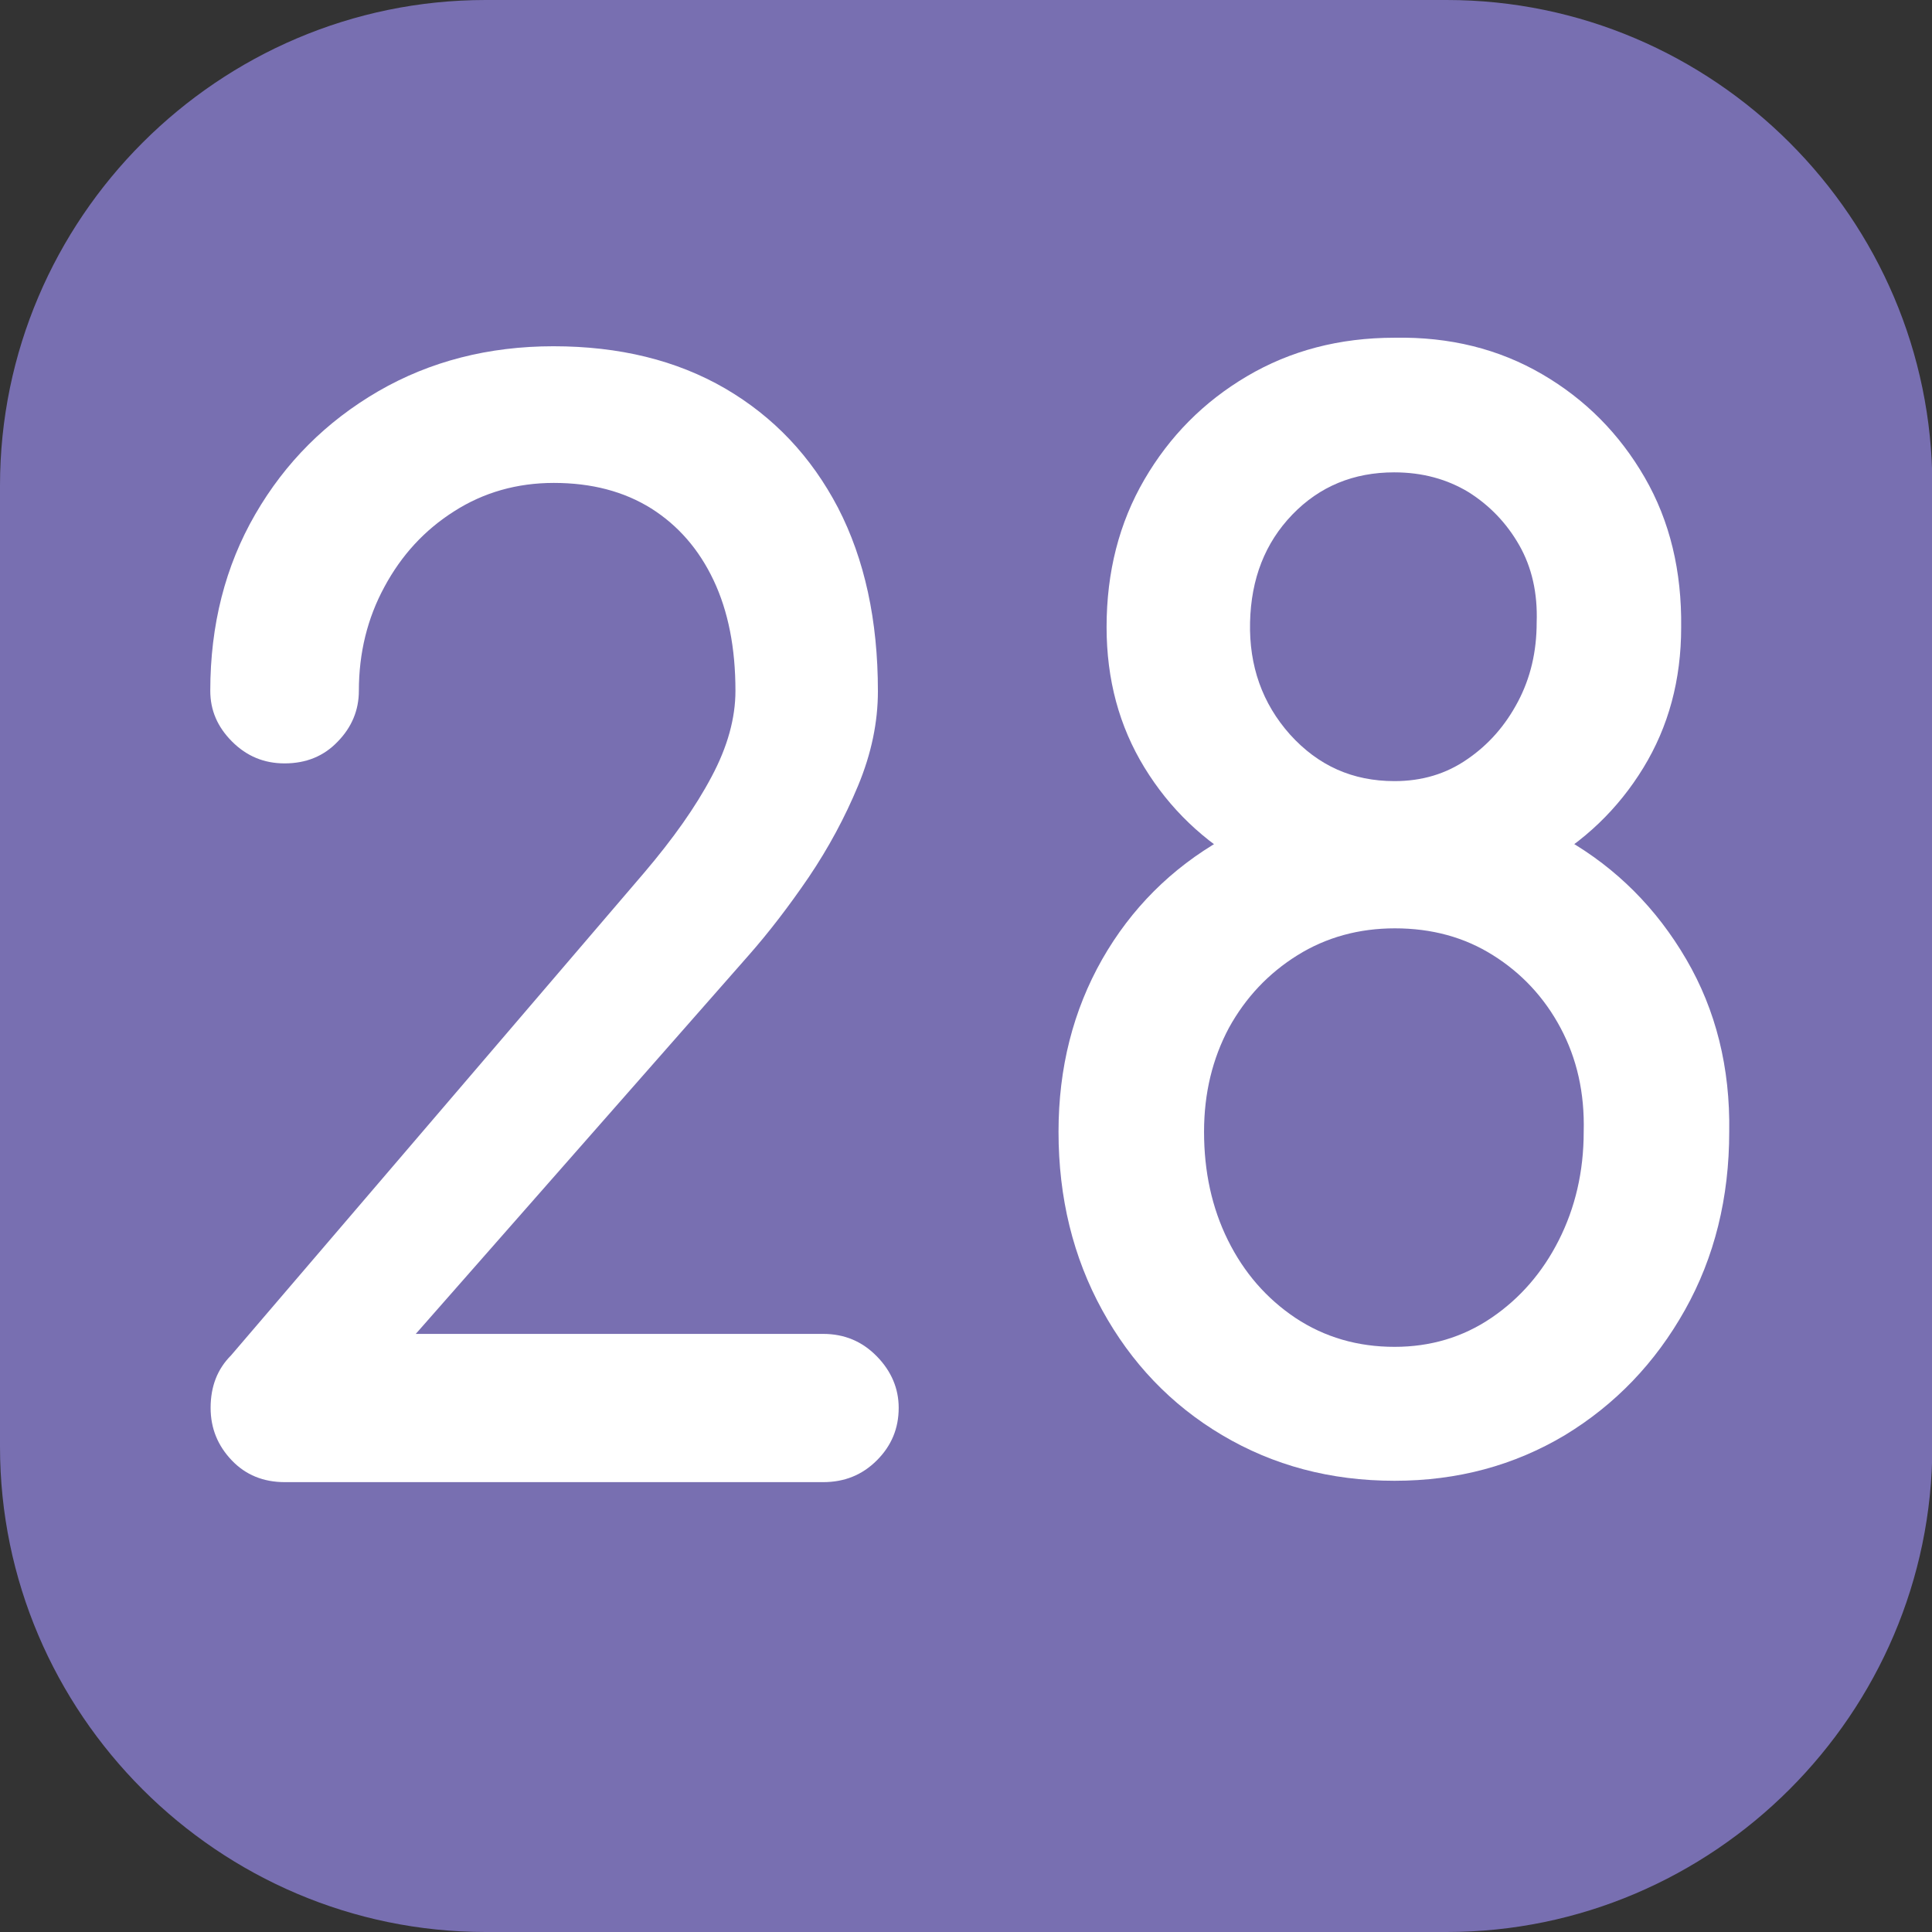 <?xml version="1.0" encoding="utf-8"?>
<!-- Generator: Adobe Illustrator 24.0.0, SVG Export Plug-In . SVG Version: 6.00 Build 0)  -->
<svg version="1.1" id="Calque_1" xmlns="http://www.w3.org/2000/svg" xmlns:xlink="http://www.w3.org/1999/xlink" x="0px" y="0px"
	 viewBox="0 0 566.9 566.9" style="enable-background:new 0 0 566.9 566.9;" xml:space="preserve">
<rect x="0" y="0" width="566.9" height="566.9" fill="#333333" stroke="none"/>
<style type="text/css">
	.st0{fill:#786FB1;}
	.st1{fill:#FFFFFF;}
</style>
<path class="st0" d="M424.5,566.9h-282C64.1,566.9,0,502.8,0,424.5v-282C0,64.1,64.1,0,142.5,0h282c78.3,0,142.5,64.1,142.5,142.5
	v282C566.9,502.8,502.8,566.9,424.5,566.9"/>
<g>
	<path class="st1" d="M83.6,434.9c-6.3,0-11.5-2.1-15.6-6.4c-4.1-4.3-6.2-9.4-6.2-15.4c0-6.3,2-11.4,6-15.4L189,256.1
		c8.5-10,15.1-19.3,19.8-28.2c4.7-8.8,7-17.2,7-25.2c0-12.5-2.1-23.3-6.4-32.4c-4.3-9.1-10.4-16.1-18.3-21.1c-8-5-17.5-7.5-28.6-7.5
		c-10.8,0-20.6,2.8-29.2,8.3c-8.7,5.5-15.5,12.9-20.5,22.2c-5,9.2-7.5,19.4-7.5,30.5c0,5.7-2.1,10.7-6.2,14.9
		c-4.1,4.3-9.3,6.4-15.6,6.4c-6,0-11.1-2.1-15.4-6.4s-6.4-9.2-6.4-14.9c0-19.3,4.4-36.6,13.2-51.8c8.8-15.2,20.8-27.2,36.1-36.1
		c15.2-8.8,32.4-13.2,51.4-13.2c19.3,0,36.1,4.1,50.4,12.4c14.2,8.3,25.2,19.9,33.1,35c7.8,15.1,11.7,33,11.7,53.8
		c0,9.1-1.9,18.3-5.8,27.7s-8.7,18.3-14.5,26.9c-5.8,8.5-11.7,16.2-17.7,23L122,391.4h119.5c6.3,0,11.5,2.2,15.8,6.6
		c4.3,4.4,6.4,9.5,6.4,15.1c0,6-2.1,11.1-6.4,15.4c-4.3,4.3-9.5,6.4-15.8,6.4H83.6z"/>
	<path class="st1" d="M409.2,434.5c-18.8,0-35.6-4.5-50.6-13.4s-26.7-21.2-35.2-36.7c-8.5-15.5-12.8-32.9-12.8-52.3
		c0-18.8,4.3-35.6,12.8-50.6c8.5-14.9,20.3-26.7,35.2-35.2s31.8-12.8,50.6-12.8s35.6,4.3,50.4,12.8c14.8,8.5,26.5,20.3,35.2,35.2
		c8.7,14.9,12.9,31.8,12.6,50.6c0,19.3-4.3,36.8-13,52.3c-8.7,15.5-20.4,27.7-35.2,36.7C444.3,430,427.7,434.5,409.2,434.5z
		 M409.2,264.7c-16.2,0-30.7-3.6-43.3-10.7c-12.7-7.1-22.7-16.7-30.1-28.8c-7.4-12.1-11.1-25.8-11.1-41.2c0-16.2,3.7-30.6,11.1-43.3
		c7.4-12.7,17.4-22.8,30.1-30.3c12.7-7.5,27.1-11.3,43.3-11.3c16.2-0.3,30.6,3.3,43.3,10.7c12.7,7.4,22.7,17.5,30.1,30.3
		c7.4,12.8,10.9,27.5,10.7,44c0,15.4-3.7,29.1-11.1,41.2c-7.4,12.1-17.4,21.7-30.1,28.8C439.4,261.1,425.1,264.7,409.2,264.7z
		 M409.2,395.2c10.5,0,20-2.8,28.4-8.5c8.4-5.7,15-13.3,19.8-22.8c4.8-9.5,7.3-20.1,7.3-31.8c0.3-11.4-2-21.5-6.8-30.5
		c-4.8-9-11.5-16.1-19.8-21.3c-8.4-5.3-18-7.9-28.8-7.9c-10.5,0-20.1,2.6-28.6,7.9c-8.5,5.3-15.2,12.4-20.1,21.3
		c-4.8,9-7.3,19.1-7.3,30.5c0,11.7,2.3,22.3,7,31.8c4.7,9.5,11.3,17.1,19.8,22.8C388.7,392.4,398.4,395.2,409.2,395.2z M409.2,229.2
		c8,0,15.1-2.1,21.3-6.4c6.3-4.3,11.2-9.9,14.9-16.9c3.7-7,5.5-14.7,5.5-23.3c0.3-8.5-1.4-16.1-5.1-22.6
		c-3.7-6.5-8.7-11.7-14.9-15.6c-6.3-3.8-13.5-5.8-21.8-5.8c-11.9,0-21.9,4.1-29.9,12.4c-8,8.3-12.1,18.8-12.4,31.6
		c-0.3,12.8,3.6,23.8,11.7,32.9C386.8,224.7,396.9,229.2,409.2,229.2z"/>
</g>
</svg>
